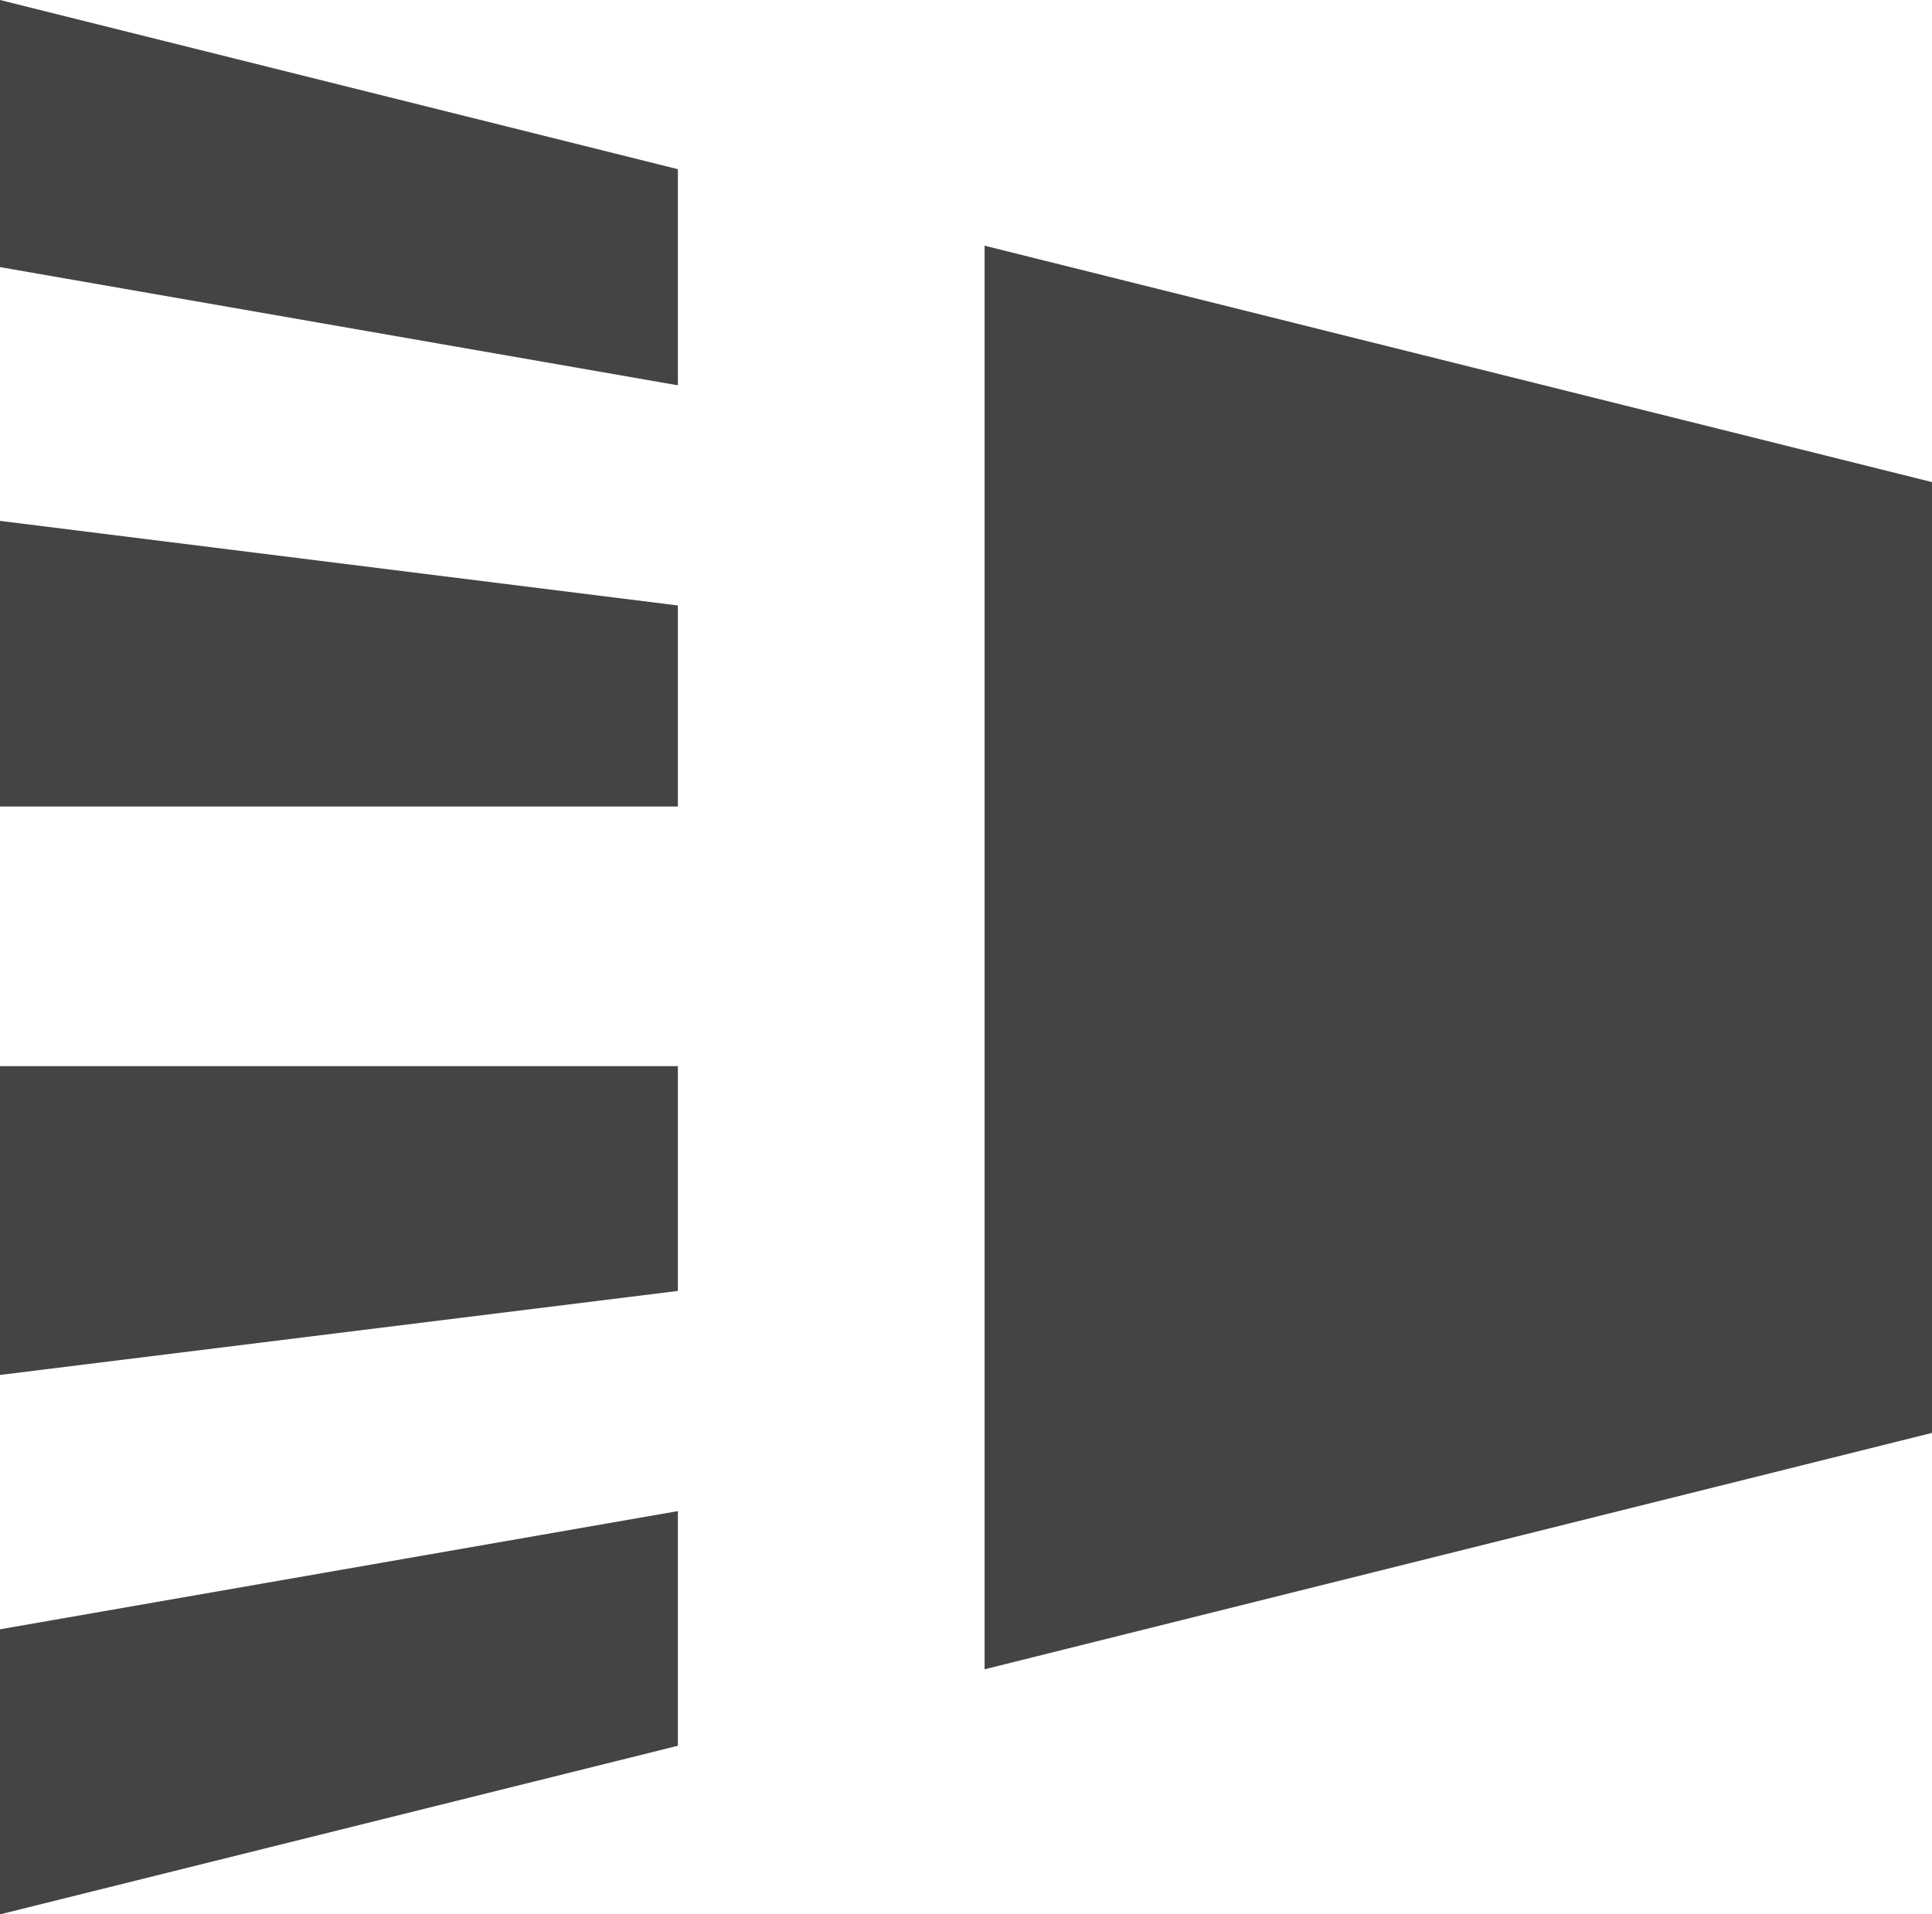 <svg width="111" height="110" viewBox="0 0 111 110" fill="none" xmlns="http://www.w3.org/2000/svg">
<g clip-path="url(#clip0_1767_7693)">
<path d="M38.947 9.722V22.14L0 15.348V0L38.947 9.722Z" fill="#444444"/>
<path d="M0 29.93L38.947 34.791V46.343H0V29.93Z" fill="#444444"/>
<path d="M111 27.701V82.335L56.568 95.918V14.117L111 27.701Z" fill="#444444"/>
<path d="M0 93.62L38.947 86.828V100.312L0 110V93.62Z" fill="#444444"/>
<path d="M38.947 61.26V74.177L0 79.005V61.26H38.947Z" fill="#444444"/>
</g>
<defs>
<clipPath id="clip0_1767_7693">
<rect width="111" height="110" fill="white"/>
</clipPath>
</defs>
</svg>
